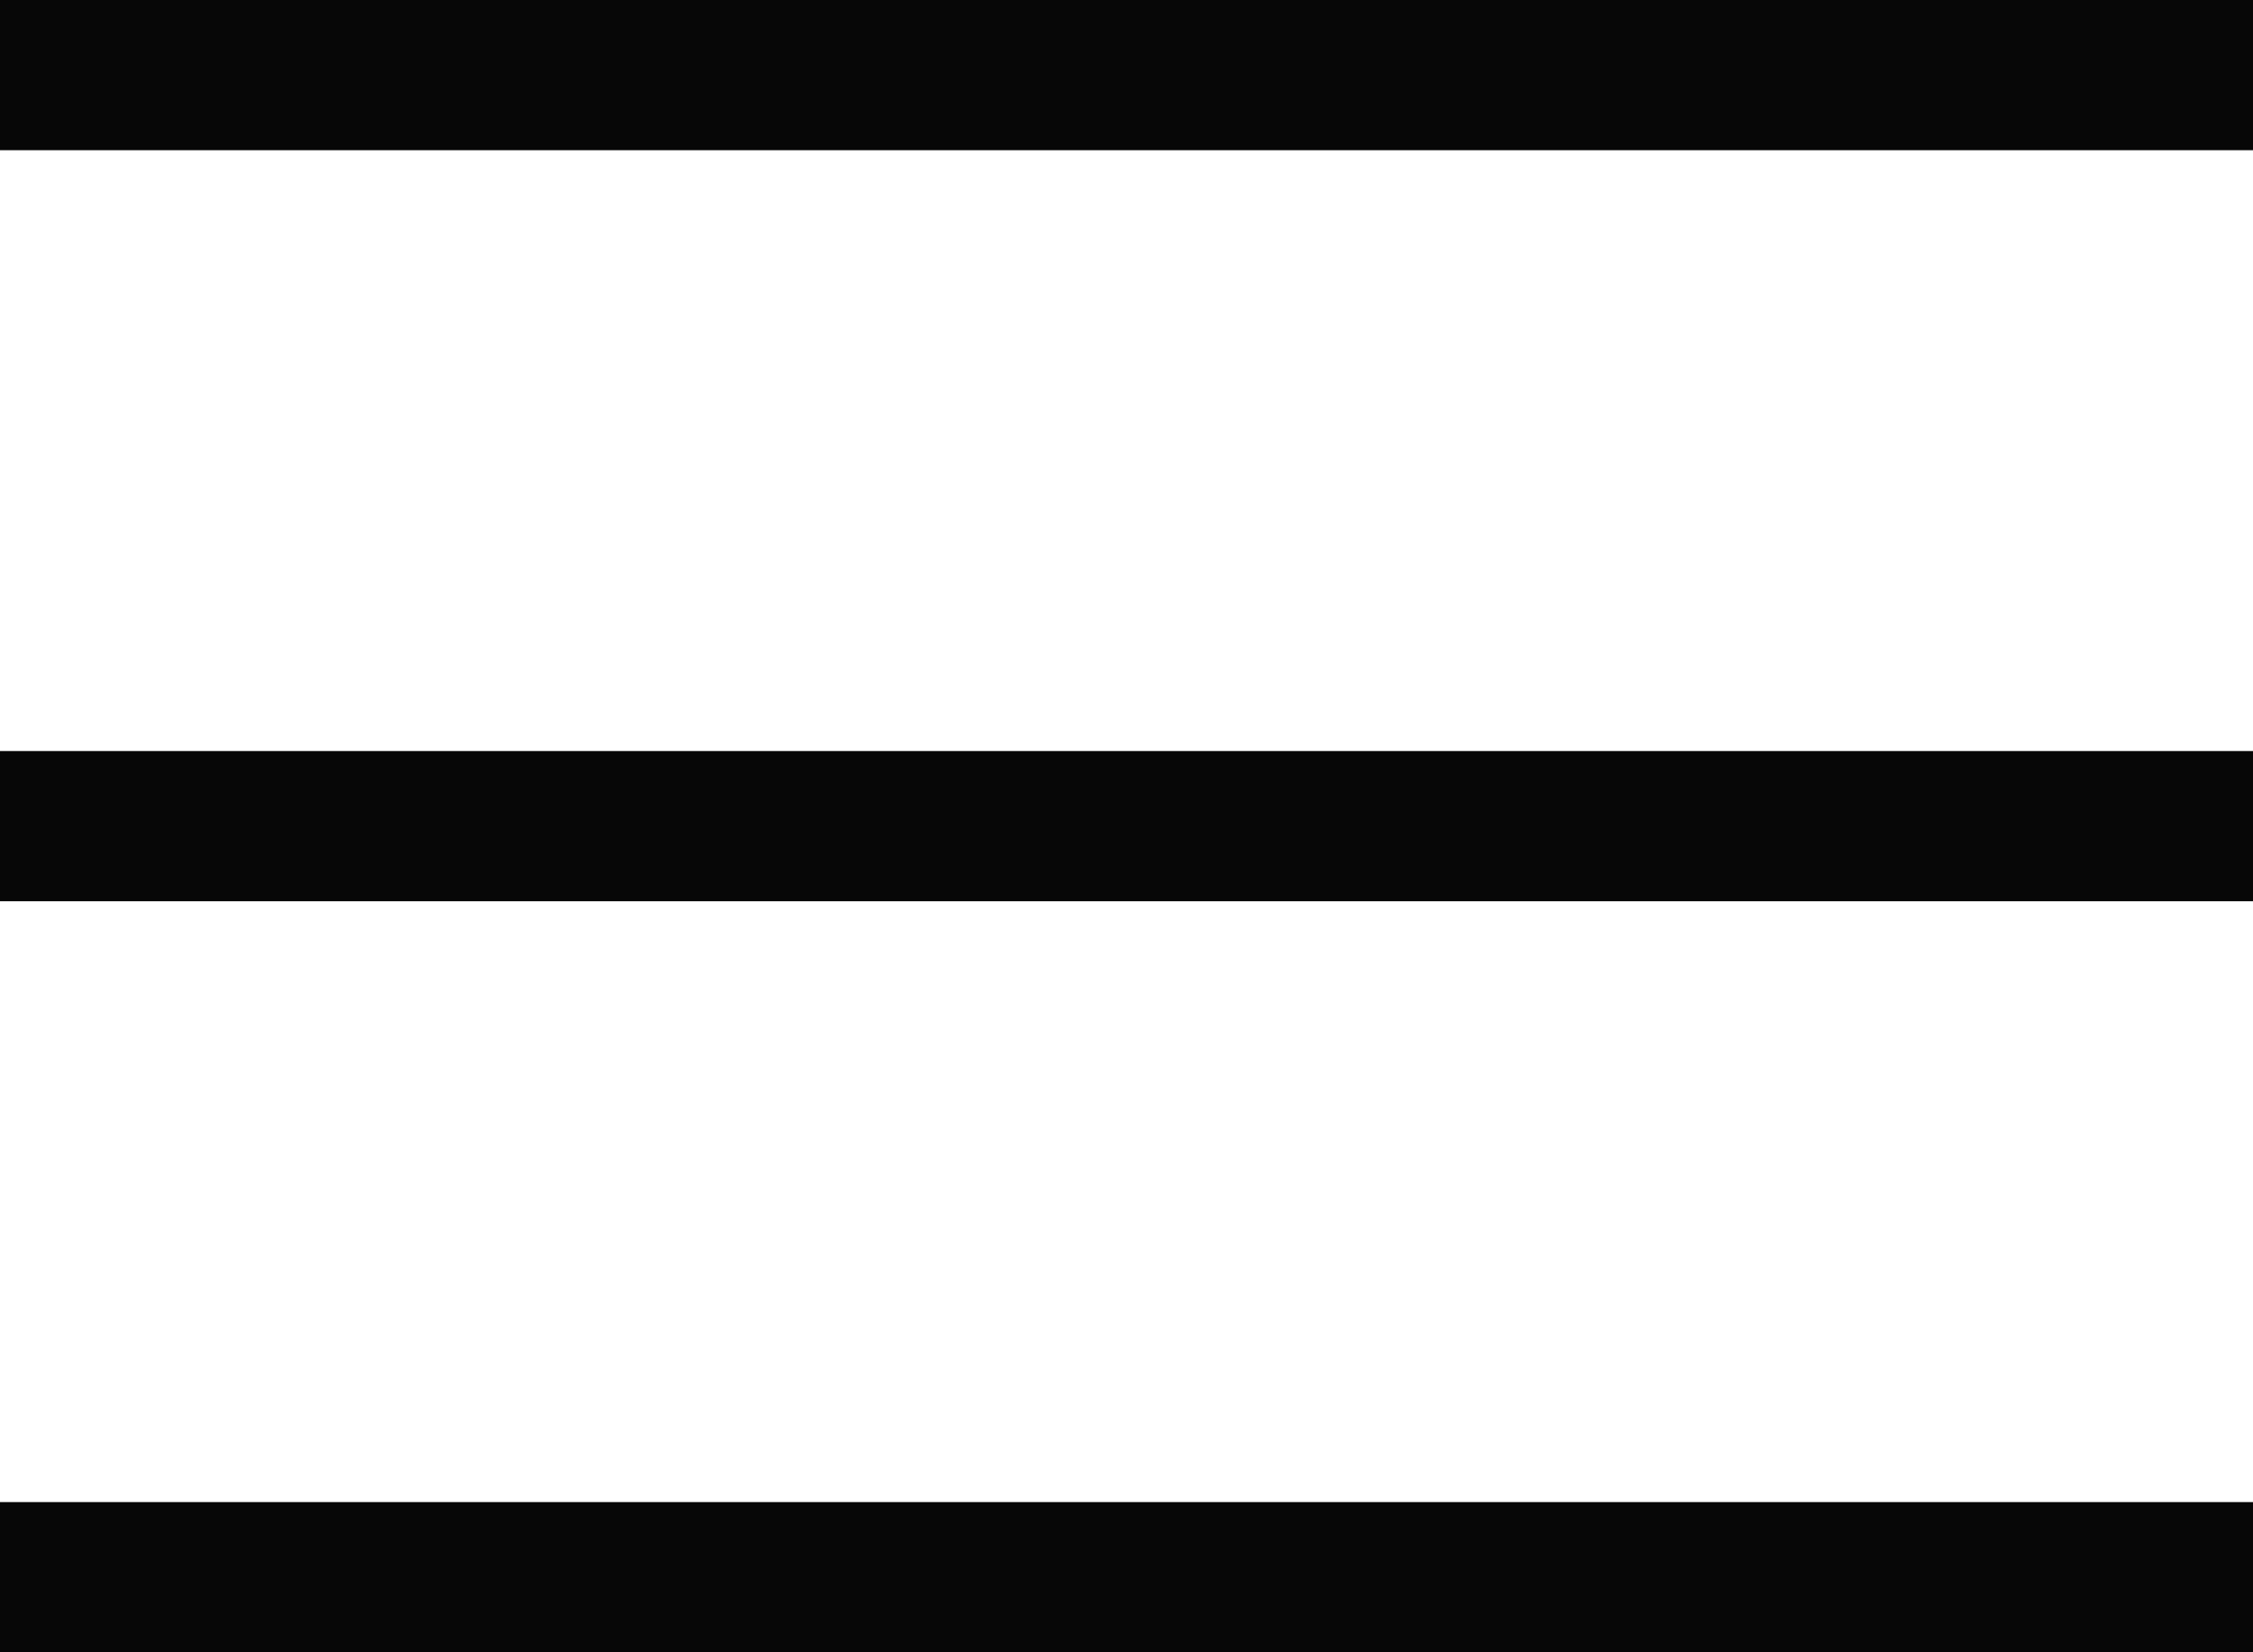 <svg width="30" height="22" viewBox="0 0 30 22" fill="none" xmlns="http://www.w3.org/2000/svg">
<rect width="30" height="2" fill="#070707"/>
<rect y="10" width="30" height="2" fill="#070707"/>
<rect y="20" width="30" height="2" fill="#070707"/>
</svg>
